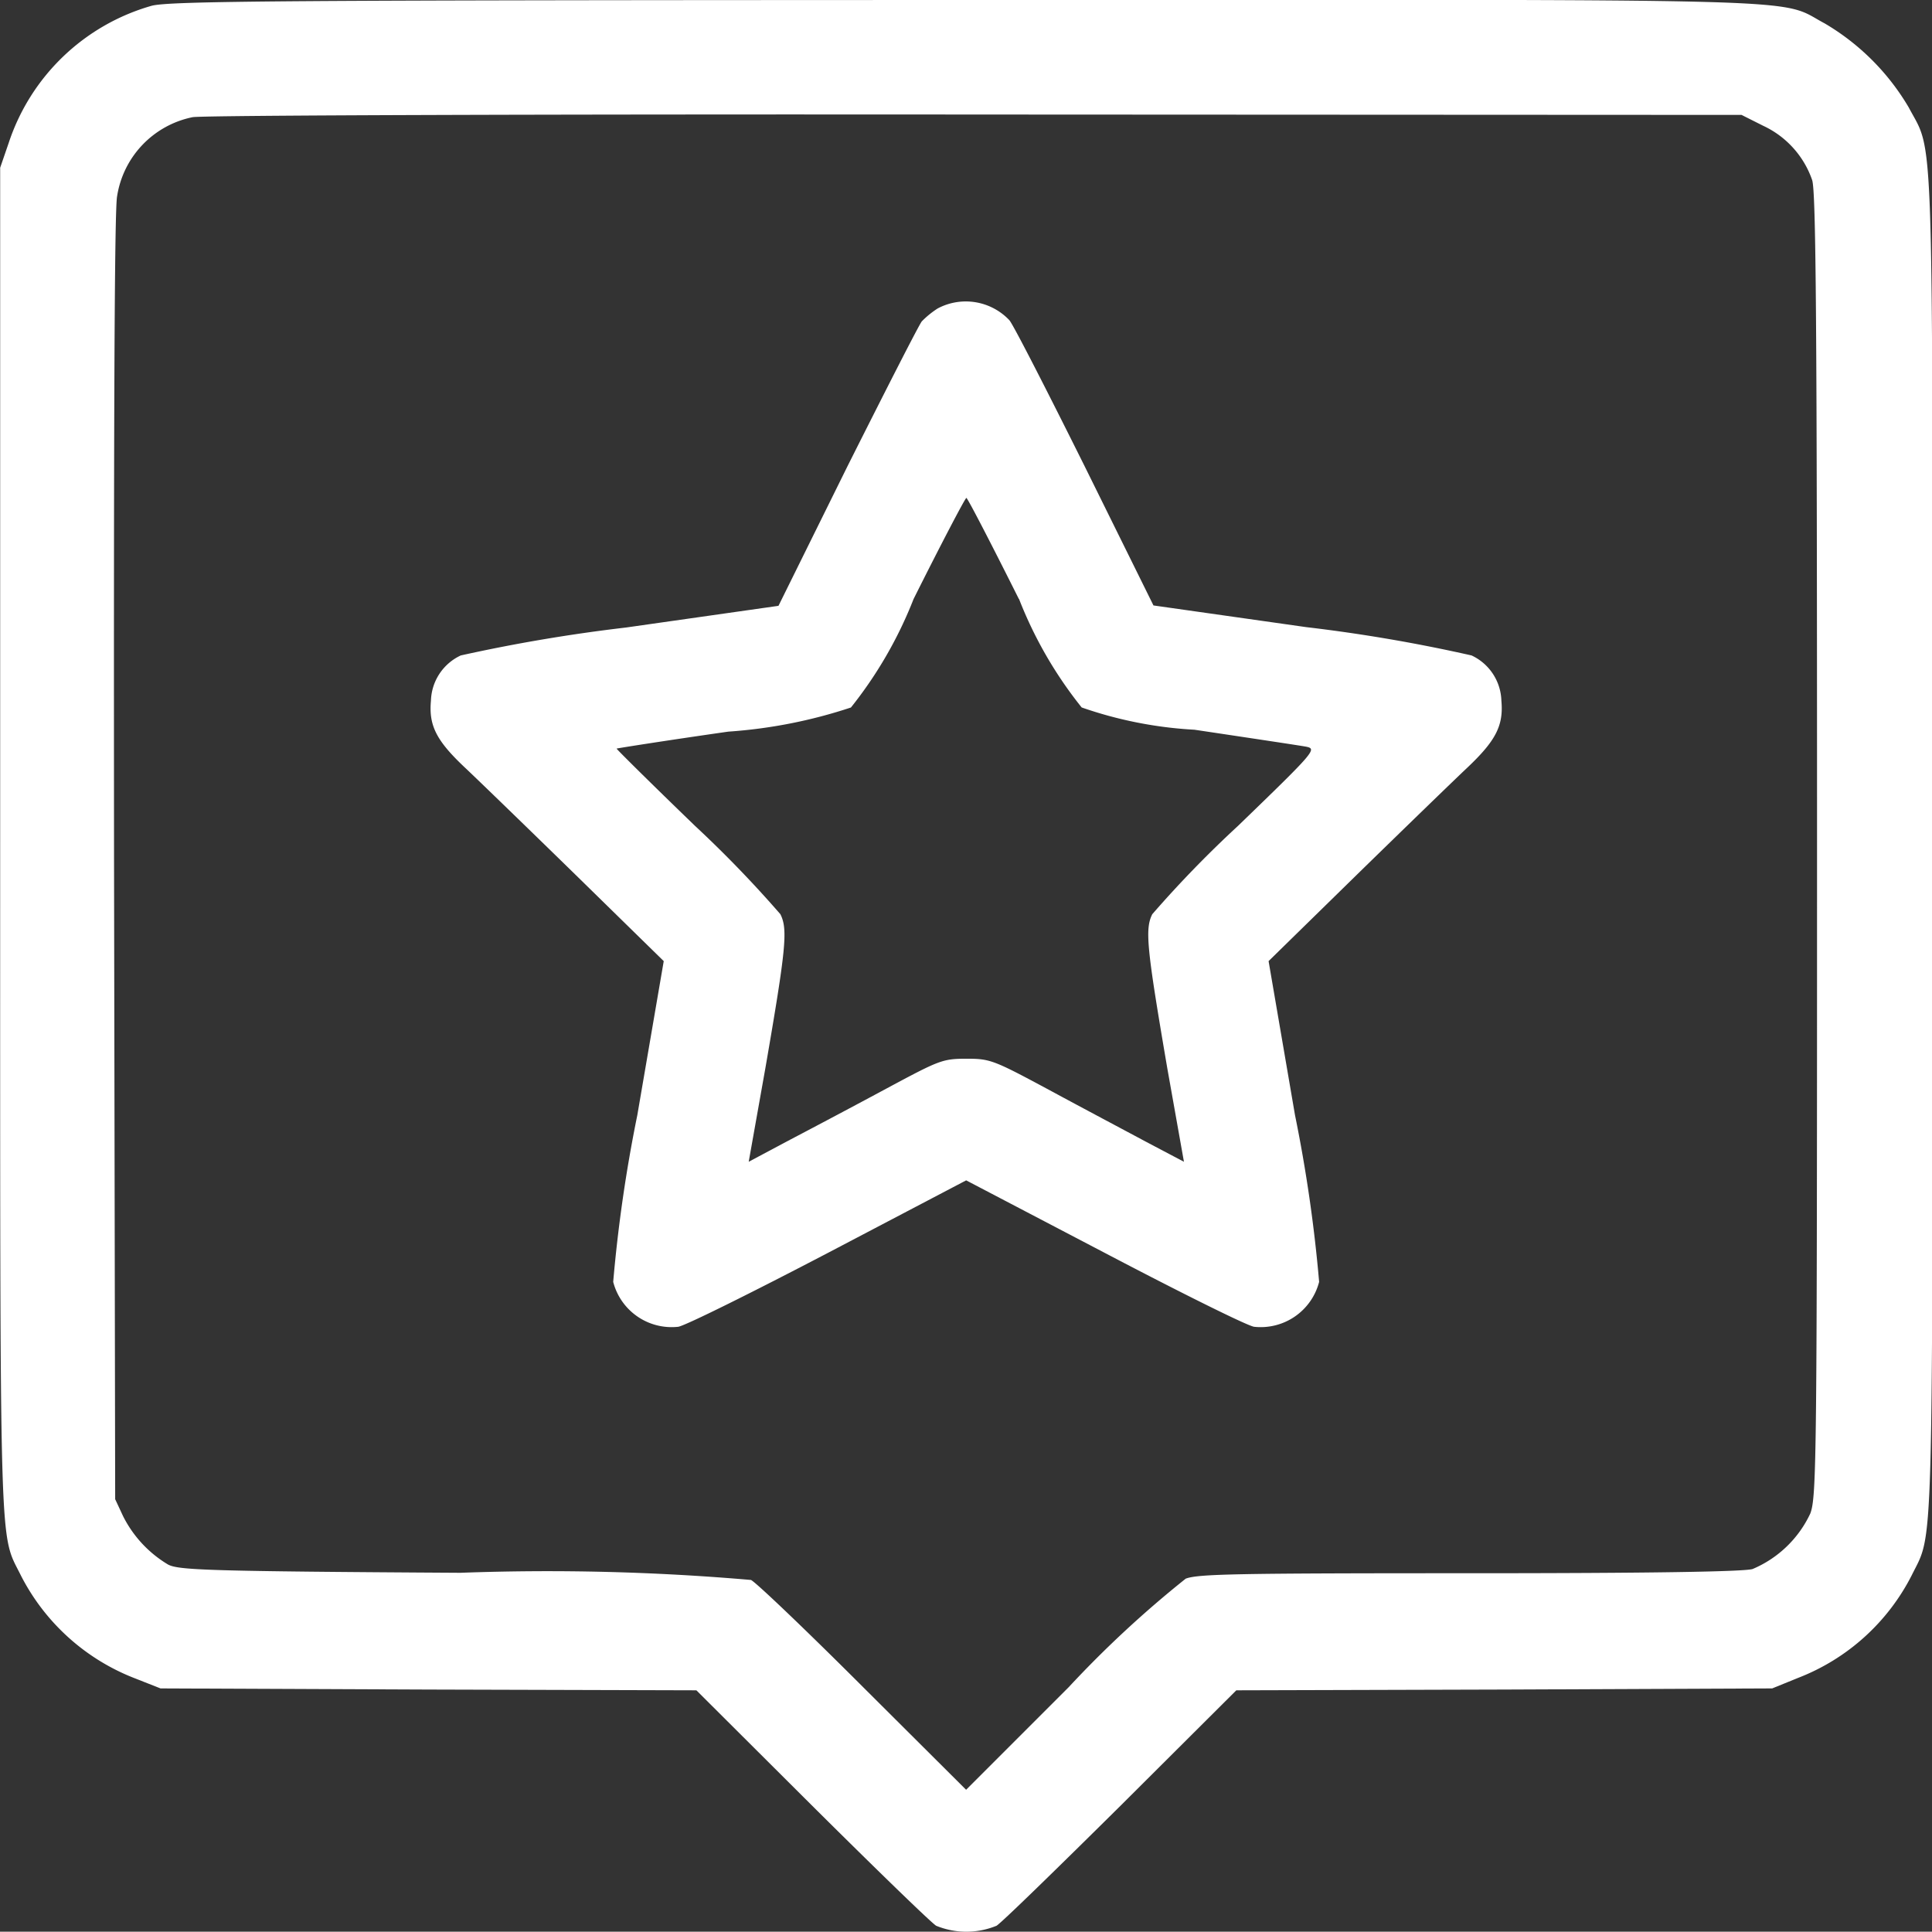 <svg xmlns="http://www.w3.org/2000/svg" width="35.628" height="35.622" viewBox="0 0 35.628 35.622">
  <rect x="0" y="0" width="35.628" height="35.622" fill="#333333" stroke="none"/>
  <g id="review_1_" data-name="review (1)" transform="translate(0.003 511.948)">
    <path id="Path_70403" data-name="Path 70403" d="M2.788-511.84a3.9,3.9,0,0,0-2.63,2.526L0-508.855,0-496.434c0,13.492-.021,12.72.383,13.541a3.97,3.97,0,0,0,2.115,1.9l.459.181,4.941.021,4.941.014,2.122,2.115c1.169,1.162,2.2,2.164,2.3,2.227a1.469,1.469,0,0,0,1.113,0c.1-.063,1.127-1.065,2.3-2.227l2.122-2.115,4.941-.014,4.941-.021.48-.195a3.947,3.947,0,0,0,2.094-1.893c.4-.814.383-.063.383-13.465,0-13.625.028-12.713-.438-13.6a4.363,4.363,0,0,0-1.552-1.552c-.891-.473.264-.438-15.858-.431C5.244-511.945,3.108-511.931,2.788-511.84Zm29.727,2.213a1.723,1.723,0,0,1,.9,1c.07.209.09,2.582.09,12.261,0,11.384-.007,12.017-.125,12.33a2.057,2.057,0,0,1-1.065,1.023c-.181.049-1.9.077-5.233.077-4.321,0-4.989.014-5.219.1a19.805,19.805,0,0,0-2.157,2l-1.893,1.893-1.9-1.893c-1.037-1.037-1.969-1.927-2.067-1.976a43.462,43.462,0,0,0-5.358-.132c-4.662-.028-5.2-.049-5.393-.153a2.175,2.175,0,0,1-.828-.891l-.146-.313L2.1-496.114c-.007-7.9.007-11.955.056-12.212a1.764,1.764,0,0,1,1.392-1.461c.174-.035,6.534-.056,14.439-.049l14.126.007Z" transform="translate(0 0)" fill="#fff"/>
    <path id="Path_70404" data-name="Path 70404" d="M123.455-431.929a1.685,1.685,0,0,0-.292.237c-.049.056-.661,1.259-1.371,2.672l-1.273,2.575-2.811.4a30.482,30.482,0,0,0-3.048.515.951.951,0,0,0-.55.835c-.042.459.1.738.633,1.239.237.223,1.155,1.113,2.046,1.983l1.614,1.58-.487,2.839a27.071,27.071,0,0,0-.445,3.076,1.113,1.113,0,0,0,1.2.828c.132-.021,1.378-.64,2.776-1.371l2.533-1.329,2.54,1.329c1.392.731,2.637,1.35,2.769,1.371a1.113,1.113,0,0,0,1.2-.828,27.071,27.071,0,0,0-.445-3.076l-.487-2.839,1.614-1.58c.891-.87,1.809-1.76,2.046-1.983.529-.5.675-.779.633-1.239a.951.951,0,0,0-.55-.835,29.455,29.455,0,0,0-3.048-.522l-2.818-.4-1.266-2.561c-.7-1.406-1.322-2.623-1.392-2.7A1.106,1.106,0,0,0,123.455-431.929Zm1.5,5.358a7.625,7.625,0,0,0,1.155,2,7.556,7.556,0,0,0,2.081.411c1.023.153,1.948.292,2.06.313.2.042.167.083-1.259,1.461a20.67,20.67,0,0,0-1.58,1.628c-.139.278-.1.633.278,2.846l.306,1.719-.7-.369c-.39-.209-1.19-.633-1.781-.953-1.037-.557-1.092-.578-1.531-.578s-.5.028-1.461.543c-.557.3-1.357.724-1.781.946l-.772.411.306-1.719c.383-2.213.418-2.568.278-2.846a21.4,21.4,0,0,0-1.573-1.628c-.807-.779-1.454-1.42-1.447-1.426s.939-.153,2.06-.313a9.152,9.152,0,0,0,2.261-.445,7.71,7.71,0,0,0,1.155-2c.515-1.03.953-1.865.974-1.865S124.437-427.6,124.952-426.571Z" transform="translate(-106.166 -74.331)" fill="#fff"/>
  </g>
</svg>
